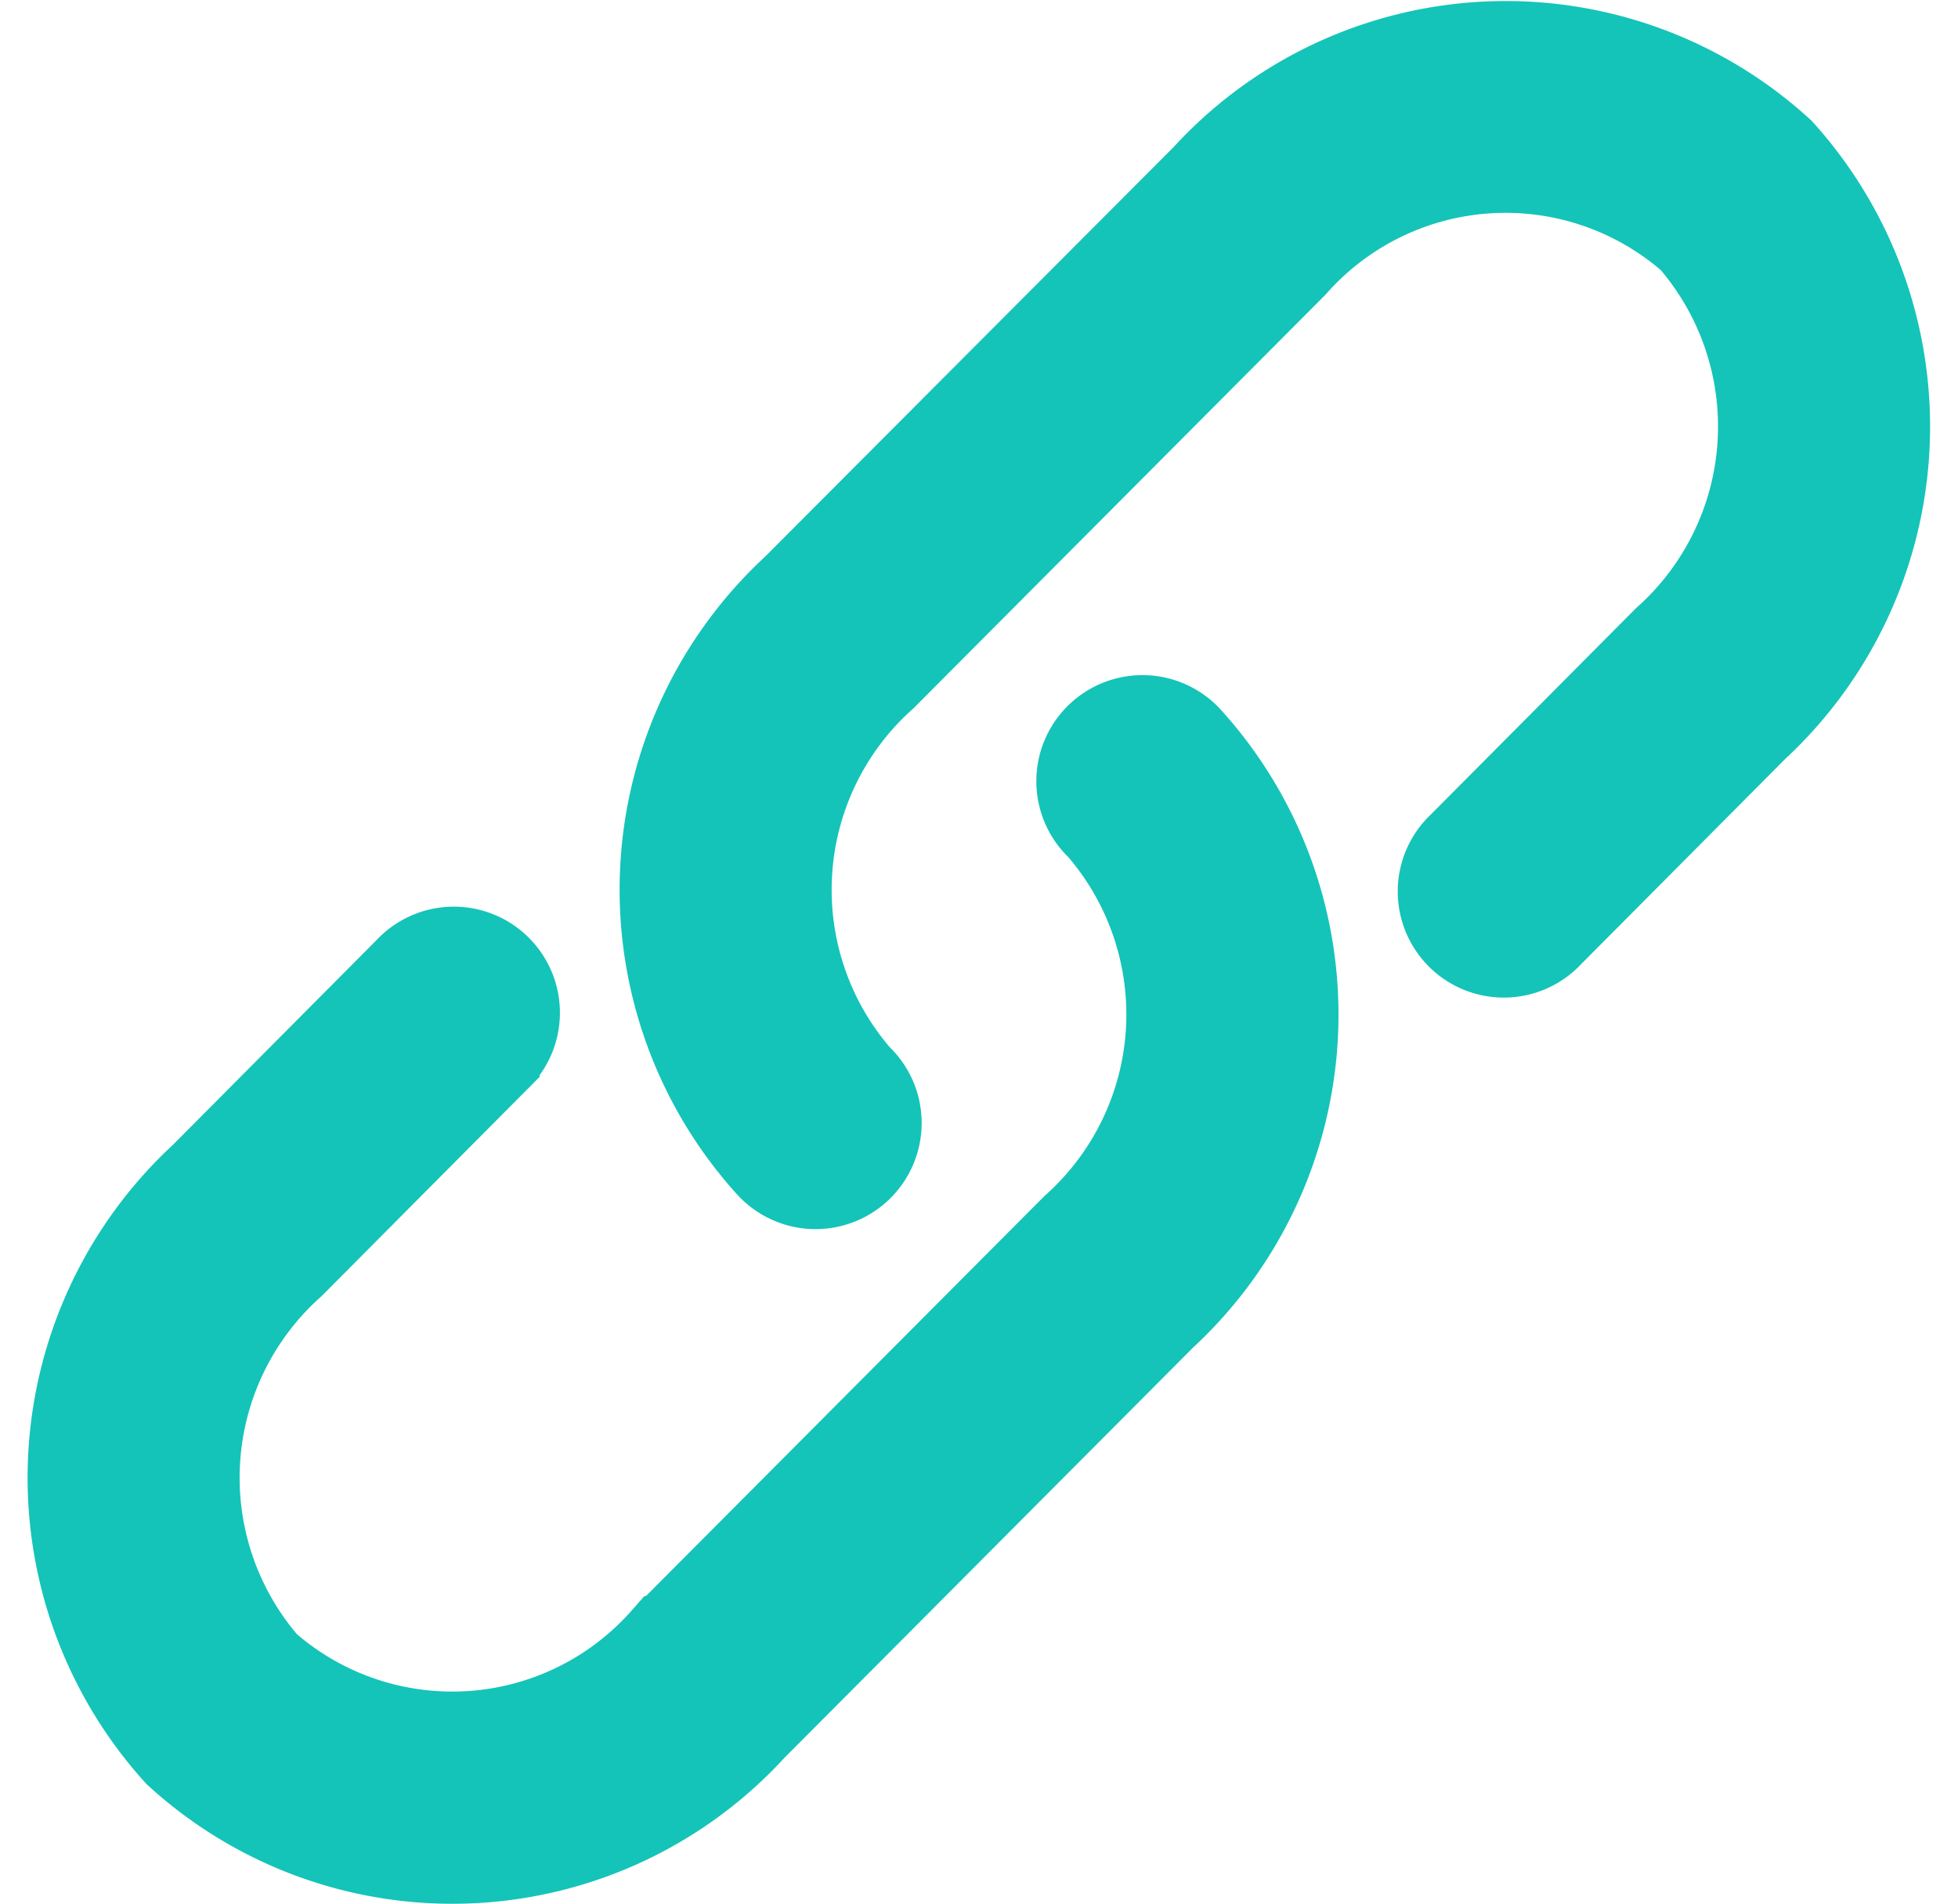 <svg xmlns="http://www.w3.org/2000/svg" width="17.218" height="16.745" viewBox="0 0 17.218 16.745">
  <path id="Path_1310" data-name="Path 1310" d="M13.812,3.209A2.477,2.477,0,0,1,17.3,2.983a2.505,2.505,0,0,1-.225,3.511l-1.8,1.81a.558.558,0,1,0,.79.787l1.8-1.81A3.616,3.616,0,0,0,18.094,2.2a3.588,3.588,0,0,0-5.072.226L9.416,6.041a3.617,3.617,0,0,0-.225,5.086.558.558,0,1,0,.79-.787,2.505,2.505,0,0,1,.225-3.511Z" transform="translate(-2.43 -0.874)" fill="#14c4b8" stroke="#14c4b8" stroke-width="0.75"/>
  <path id="Path_1311" data-name="Path 1311" d="M11.094,9.414a.558.558,0,1,0-.79.787,2.505,2.505,0,0,1-.225,3.511l-3.606,3.62a2.477,2.477,0,0,1-3.491.226,2.505,2.505,0,0,1,.225-3.511l1.8-1.81a.558.558,0,1,0-.79-.787l-1.8,1.81a3.617,3.617,0,0,0-.225,5.086,3.588,3.588,0,0,0,5.072-.226l3.606-3.62A3.616,3.616,0,0,0,11.094,9.414Z" transform="translate(-0.637 -2.922)" fill="#14c4b8" stroke="#14c4b8" stroke-width="0.75"/>
</svg>
